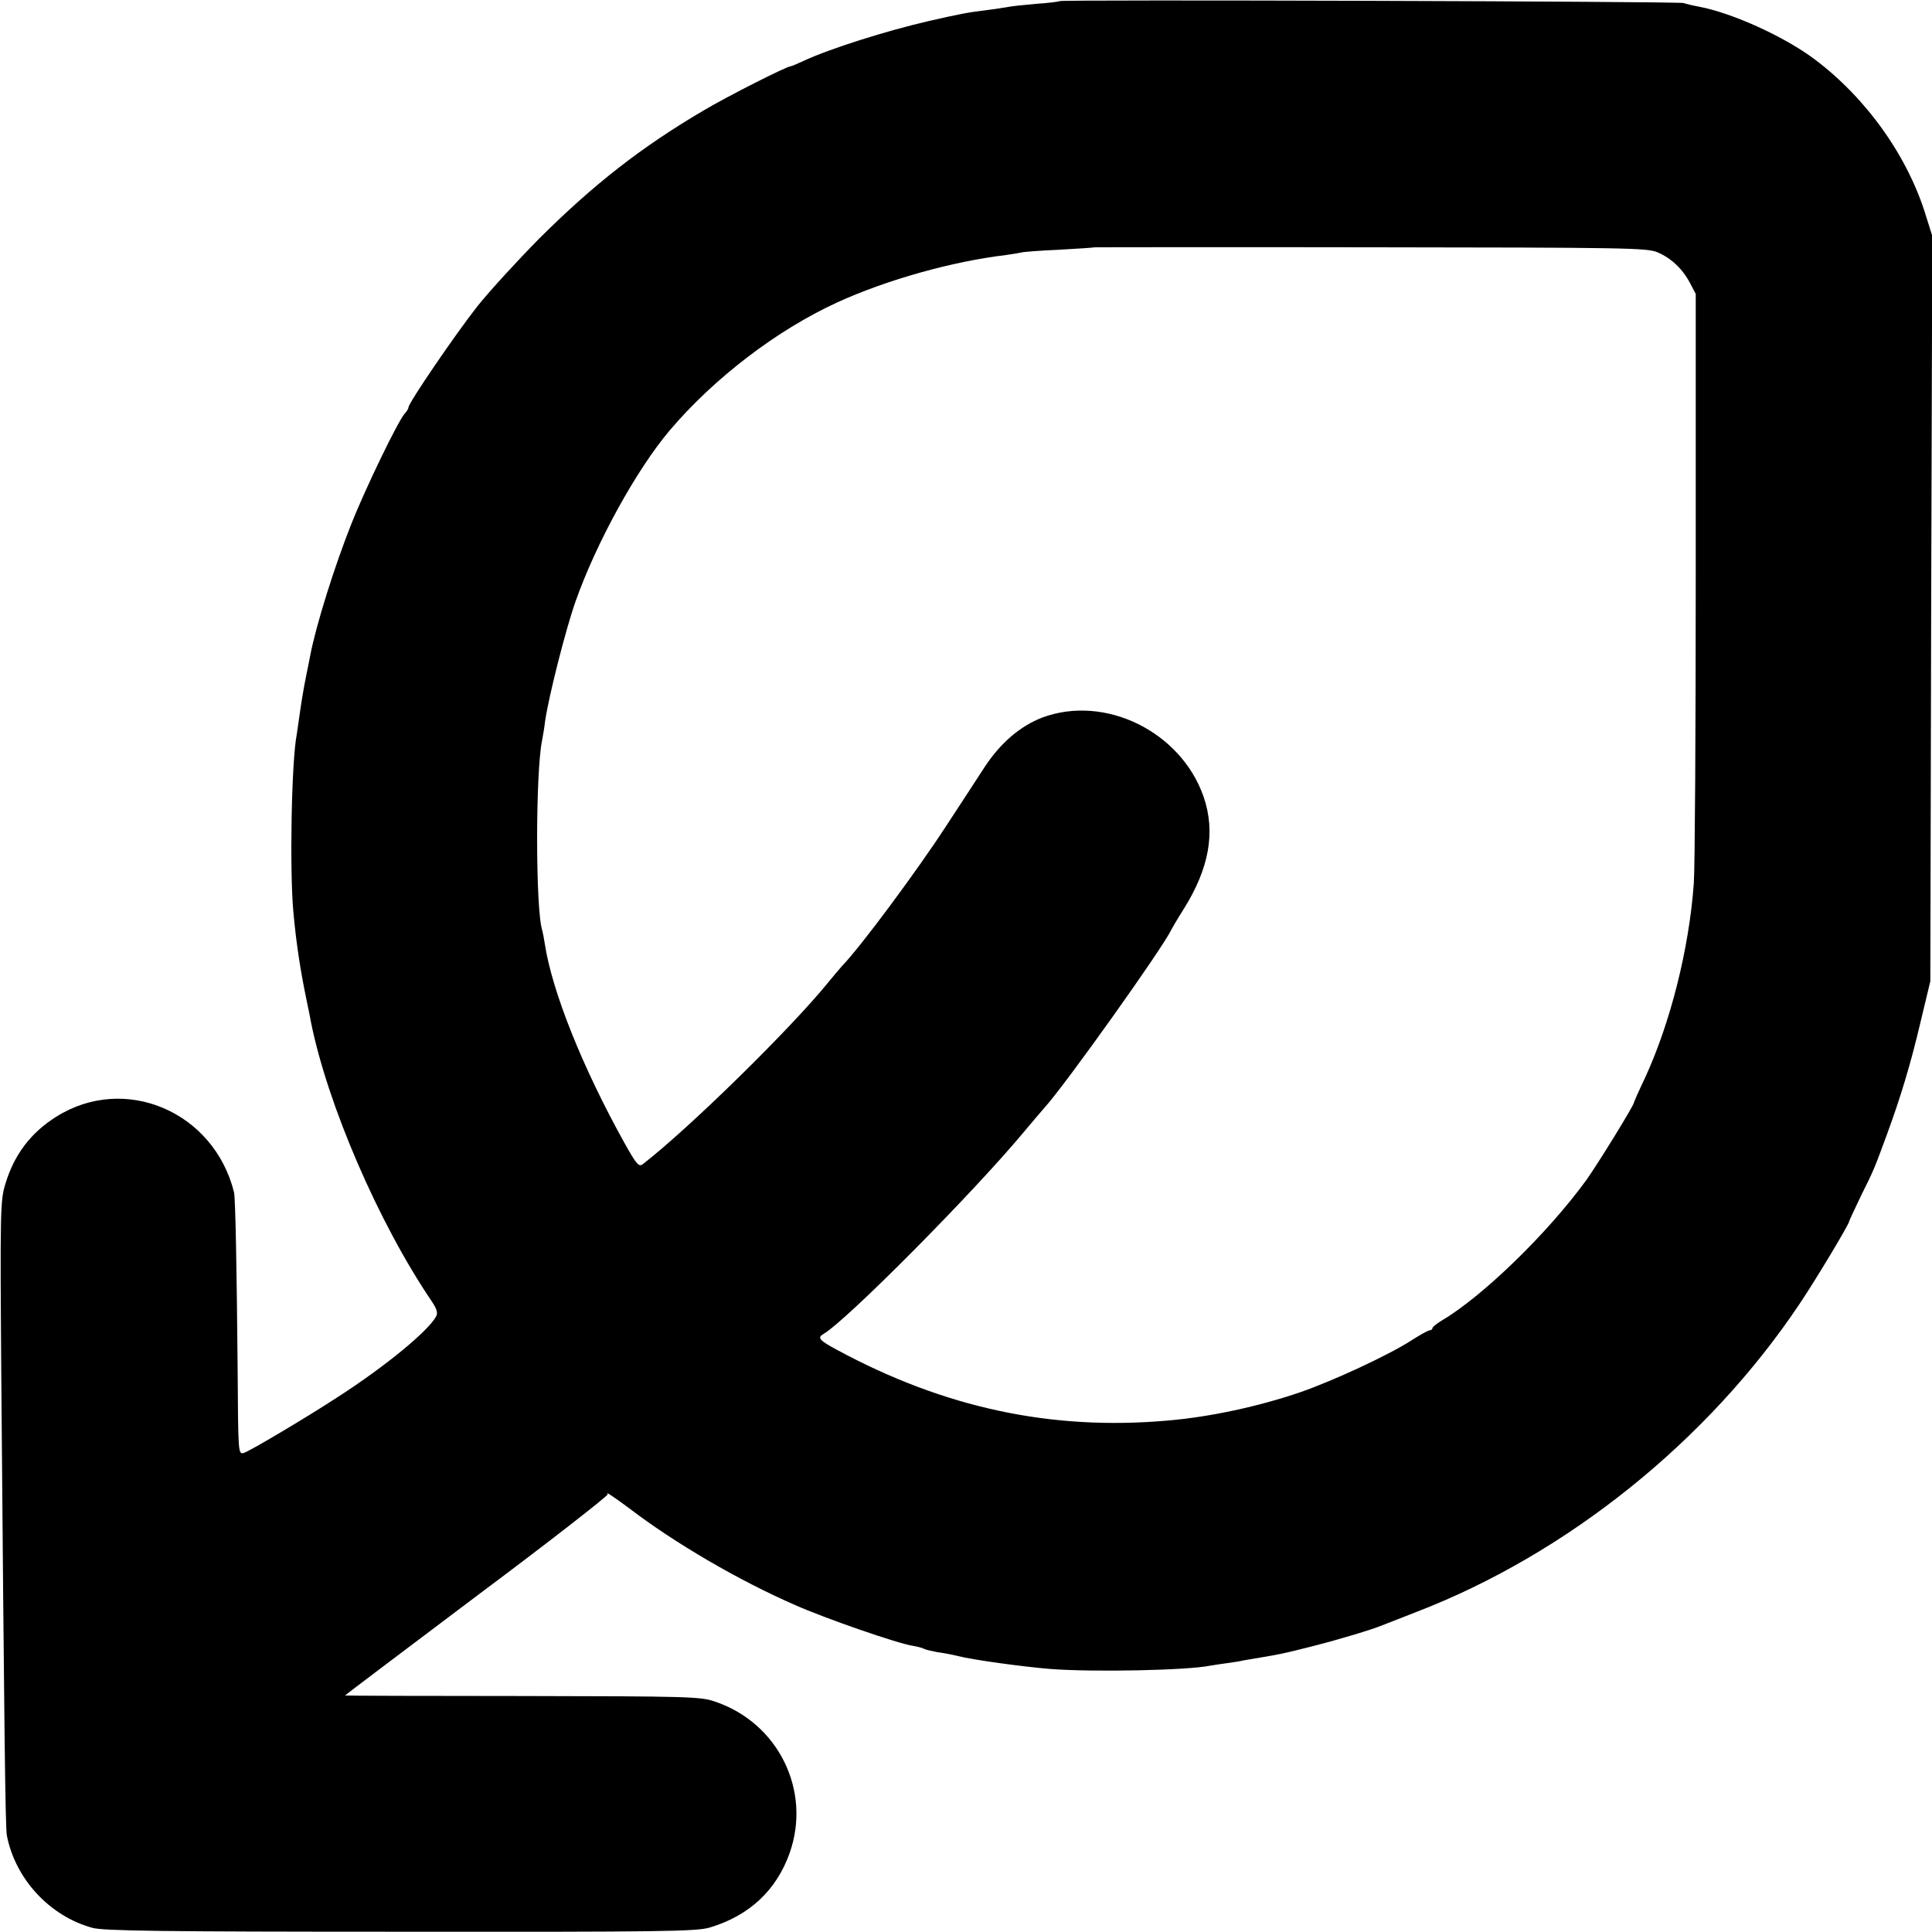 <?xml version="1.0" standalone="no"?>
<!DOCTYPE svg PUBLIC "-//W3C//DTD SVG 20010904//EN"
  "http://www.w3.org/TR/2001/REC-SVG-20010904/DTD/svg10.dtd">
<svg version="1.0" xmlns="http://www.w3.org/2000/svg"
     width="700pt" height="700pt" viewBox="0 0 700 700"
     preserveAspectRatio="xMidYMid meet">
  <g transform="translate(0,700) scale(0.1,-0.1)"
     fill="#000000" stroke="none">
    <path d="M3839 6996 c-2 -2 -41 -7 -86 -10 -46 -4 -93 -9 -105 -12 -13 -2 -43
-7 -68 -10 -75 -9 -99 -14 -214 -40 -156 -36 -361 -101 -453 -144 -24 -11 -45
-20 -48 -20 -14 0 -228 -108 -317 -161 -226 -133 -398 -268 -594 -463 -77 -78
-178 -188 -223 -244 -79 -100 -251 -352 -251 -368 0 -4 -6 -15 -14 -23 -24
-27 -143 -272 -194 -402 -59 -148 -127 -364 -148 -474 -2 -11 -8 -42 -14 -70
-13 -65 -18 -100 -26 -155 -3 -25 -8 -53 -9 -62 -19 -99 -26 -493 -12 -643 10
-110 25 -209 47 -315 6 -30 14 -66 16 -80 60 -301 246 -732 439 -1016 18 -27
22 -41 15 -54 -29 -53 -183 -180 -355 -291 -118 -77 -319 -196 -341 -203 -21
-6 -21 -6 -23 301 -3 358 -8 622 -13 643 -73 293 -396 430 -644 274 -91 -57
-152 -136 -184 -242 -19 -61 -20 -89 -15 -735 10 -1201 14 -1602 20 -1628 31
-158 156 -292 310 -334 40 -11 253 -14 1116 -14 949 -1 1072 1 1120 15 144 43
242 135 290 270 80 226 -41 472 -271 549 -51 18 -99 19 -697 20 -354 0 -643 1
-643 2 0 1 216 164 479 362 264 197 476 363 473 367 -13 14 23 -10 78 -51 165
-126 396 -261 600 -350 110 -49 373 -140 427 -148 18 -3 36 -8 41 -11 5 -3 27
-8 48 -12 22 -3 55 -9 74 -14 54 -14 237 -39 336 -47 156 -12 497 -5 579 12
11 2 38 6 60 9 22 3 49 7 60 10 11 2 40 7 65 11 71 12 77 13 184 40 102 26
214 60 251 75 11 4 69 27 128 50 547 211 1055 620 1386 1114 60 89 181 291
181 301 0 3 20 44 43 93 45 90 48 97 92 217 50 135 88 261 123 410 l36 150 3
1350 4 1350 -22 70 c-65 216 -215 428 -404 570 -109 82 -298 168 -420 191 -22
4 -47 10 -55 13 -16 6 -2255 13 -2261 7z m2166 -910 c50 -21 91 -60 118 -111
l21 -40 0 -1020 c0 -561 -3 -1063 -7 -1115 -17 -238 -85 -507 -178 -708 -22
-46 -39 -85 -39 -87 0 -10 -130 -221 -172 -280 -140 -193 -377 -423 -525 -510
-18 -11 -33 -23 -33 -27 0 -4 -4 -8 -10 -8 -5 0 -36 -17 -67 -37 -84 -54 -283
-146 -401 -187 -152 -52 -328 -90 -482 -103 -421 -37 -808 46 -1197 256 -65
35 -73 44 -49 58 85 50 551 520 731 738 28 33 58 69 68 80 73 79 433 585 460
645 4 8 24 42 45 75 93 148 117 280 73 408 -82 236 -357 372 -585 287 -80 -31
-152 -92 -211 -183 -27 -42 -90 -138 -139 -213 -107 -164 -309 -436 -376 -505
-8 -9 -30 -35 -48 -57 -135 -167 -505 -530 -673 -660 -14 -11 -23 -1 -66 76
-153 275 -263 551 -289 722 -3 19 -7 41 -9 48 -25 72 -25 573 -1 689 2 11 8
43 11 70 13 89 73 327 110 433 75 213 221 478 341 620 161 190 390 365 609
465 180 82 417 148 610 171 27 4 52 8 55 9 3 2 64 7 135 10 72 4 131 8 132 9
1 0 451 1 1000 0 918 -1 1001 -2 1038 -18z"/>
  </g>
</svg>

